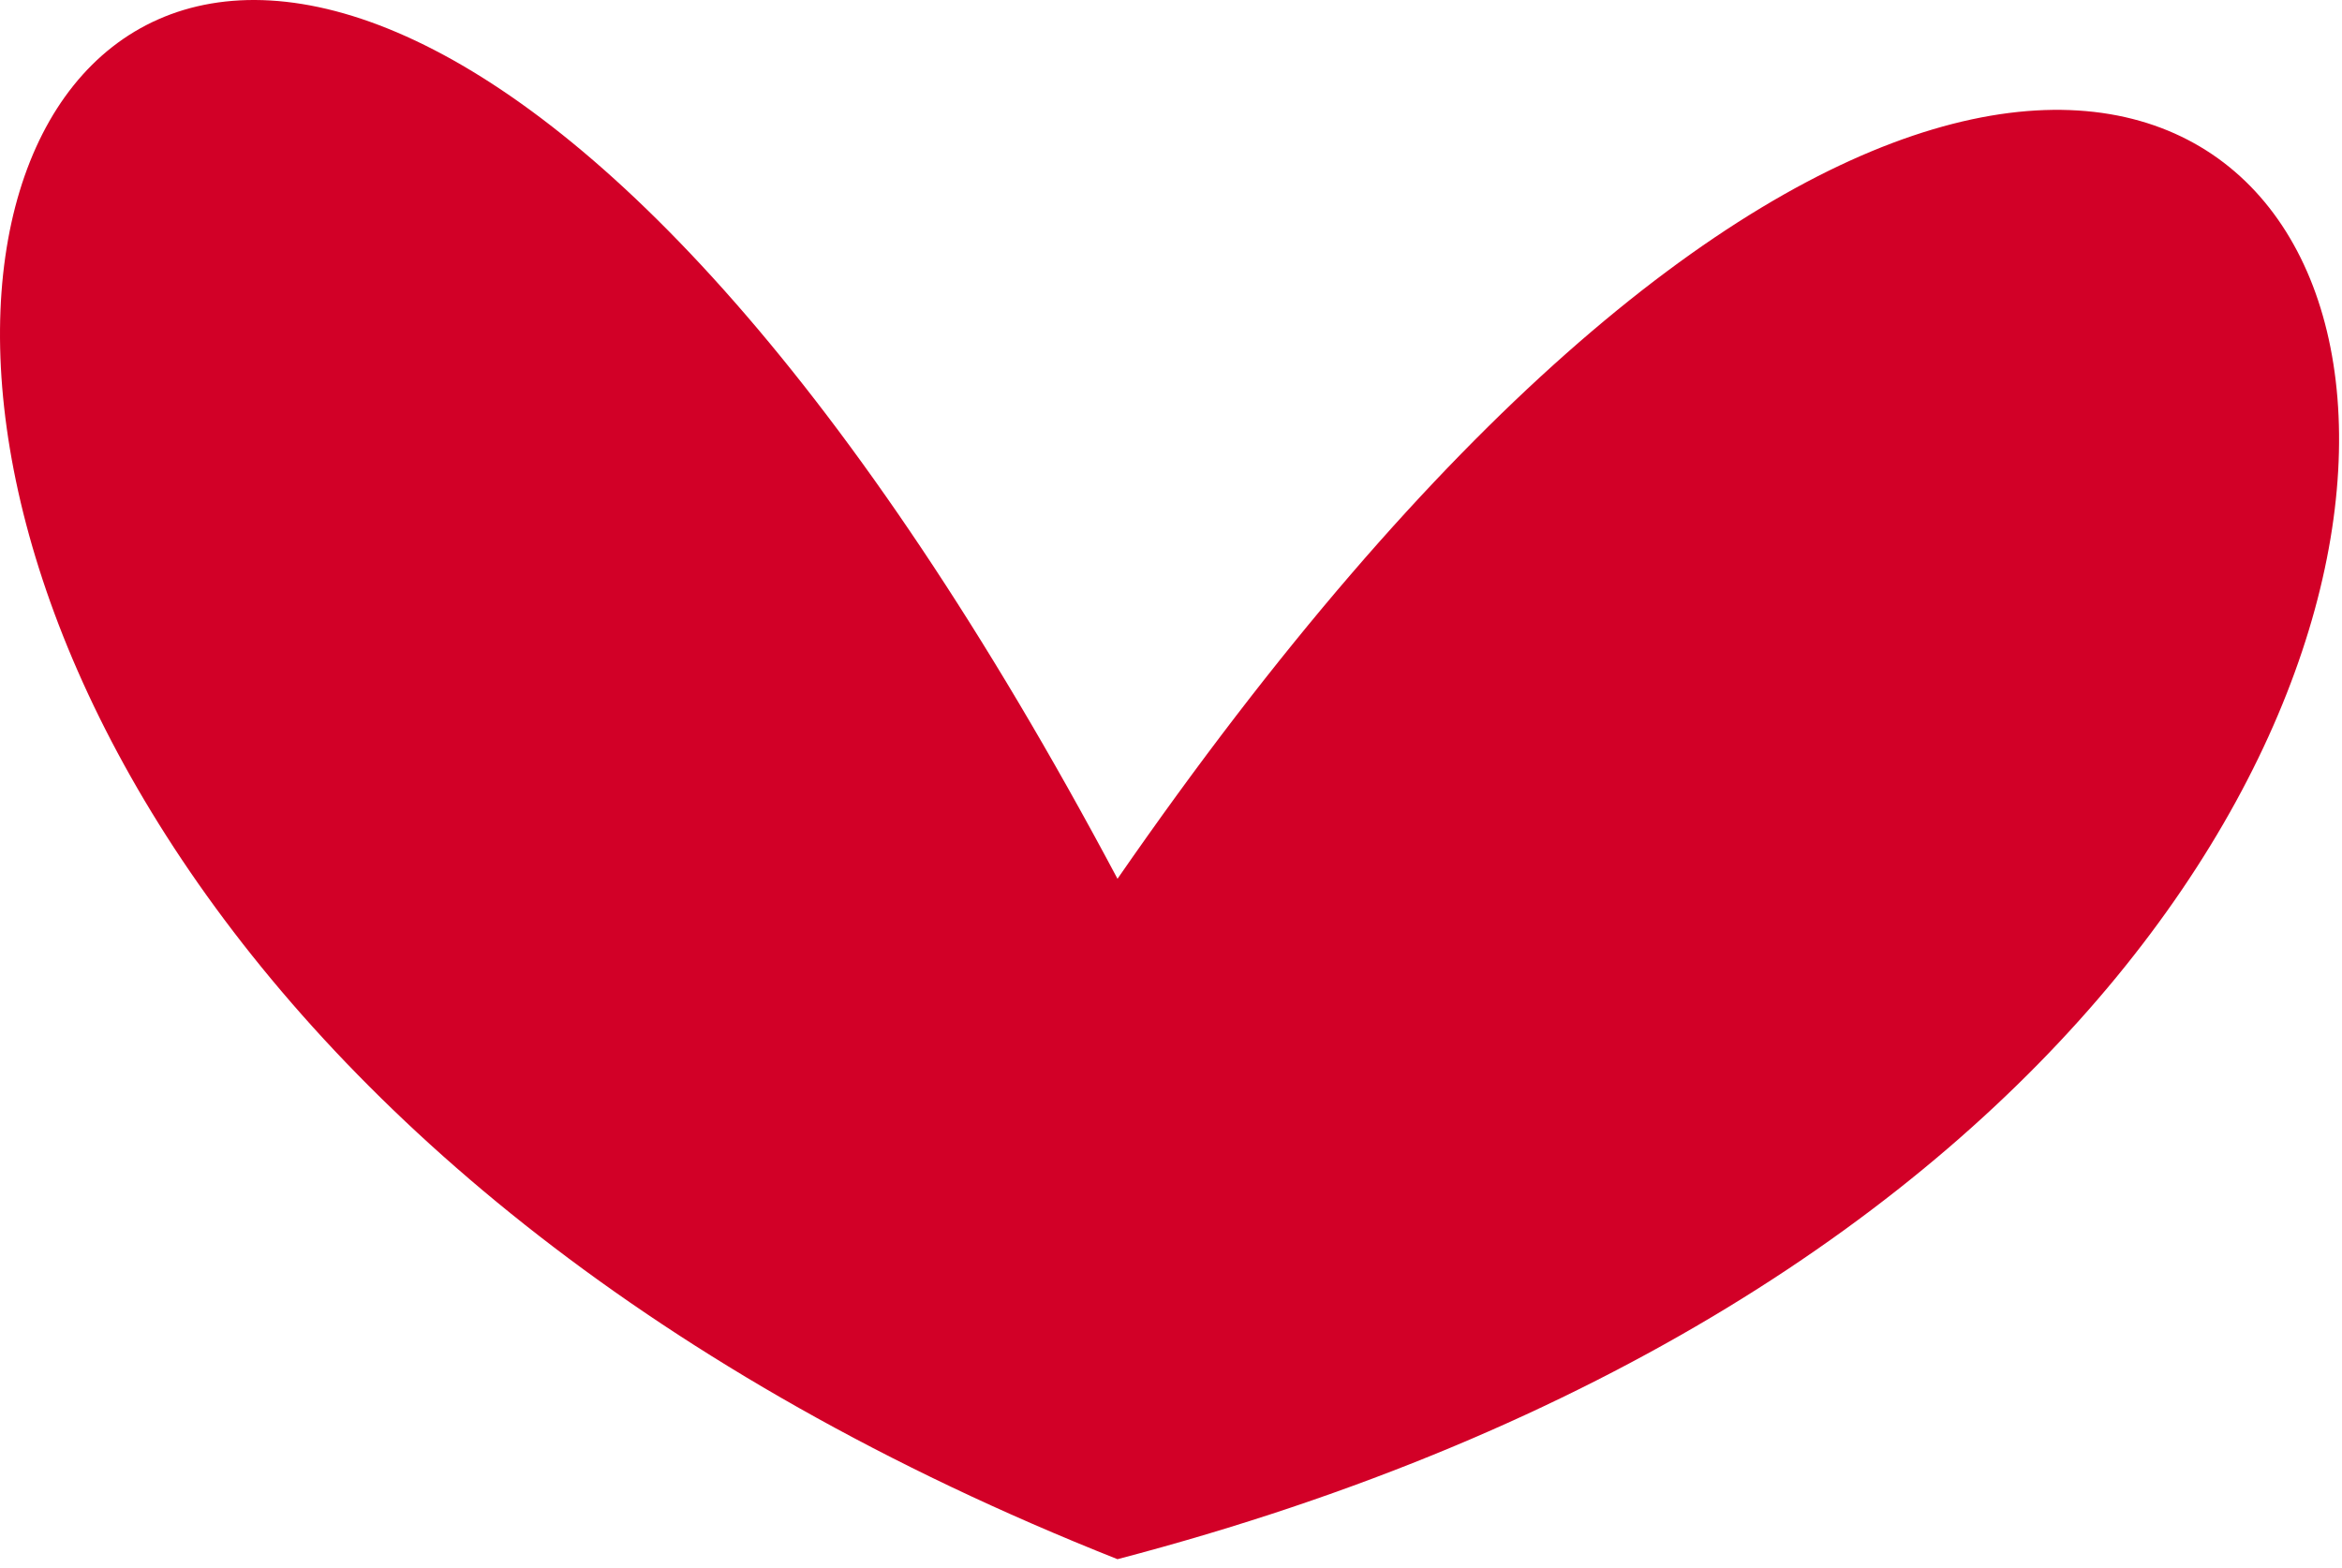 <?xml version="1.0" encoding="UTF-8"?> <svg xmlns="http://www.w3.org/2000/svg" width="115" height="77" viewBox="0 0 115 77" fill="none"><path d="M54.873 43.157C2.555 -55.202 -36.566 40.334 54.873 76.571C150.082 51.629 118.032 -48.143 54.873 43.157Z" fill="#D20027"></path></svg> 